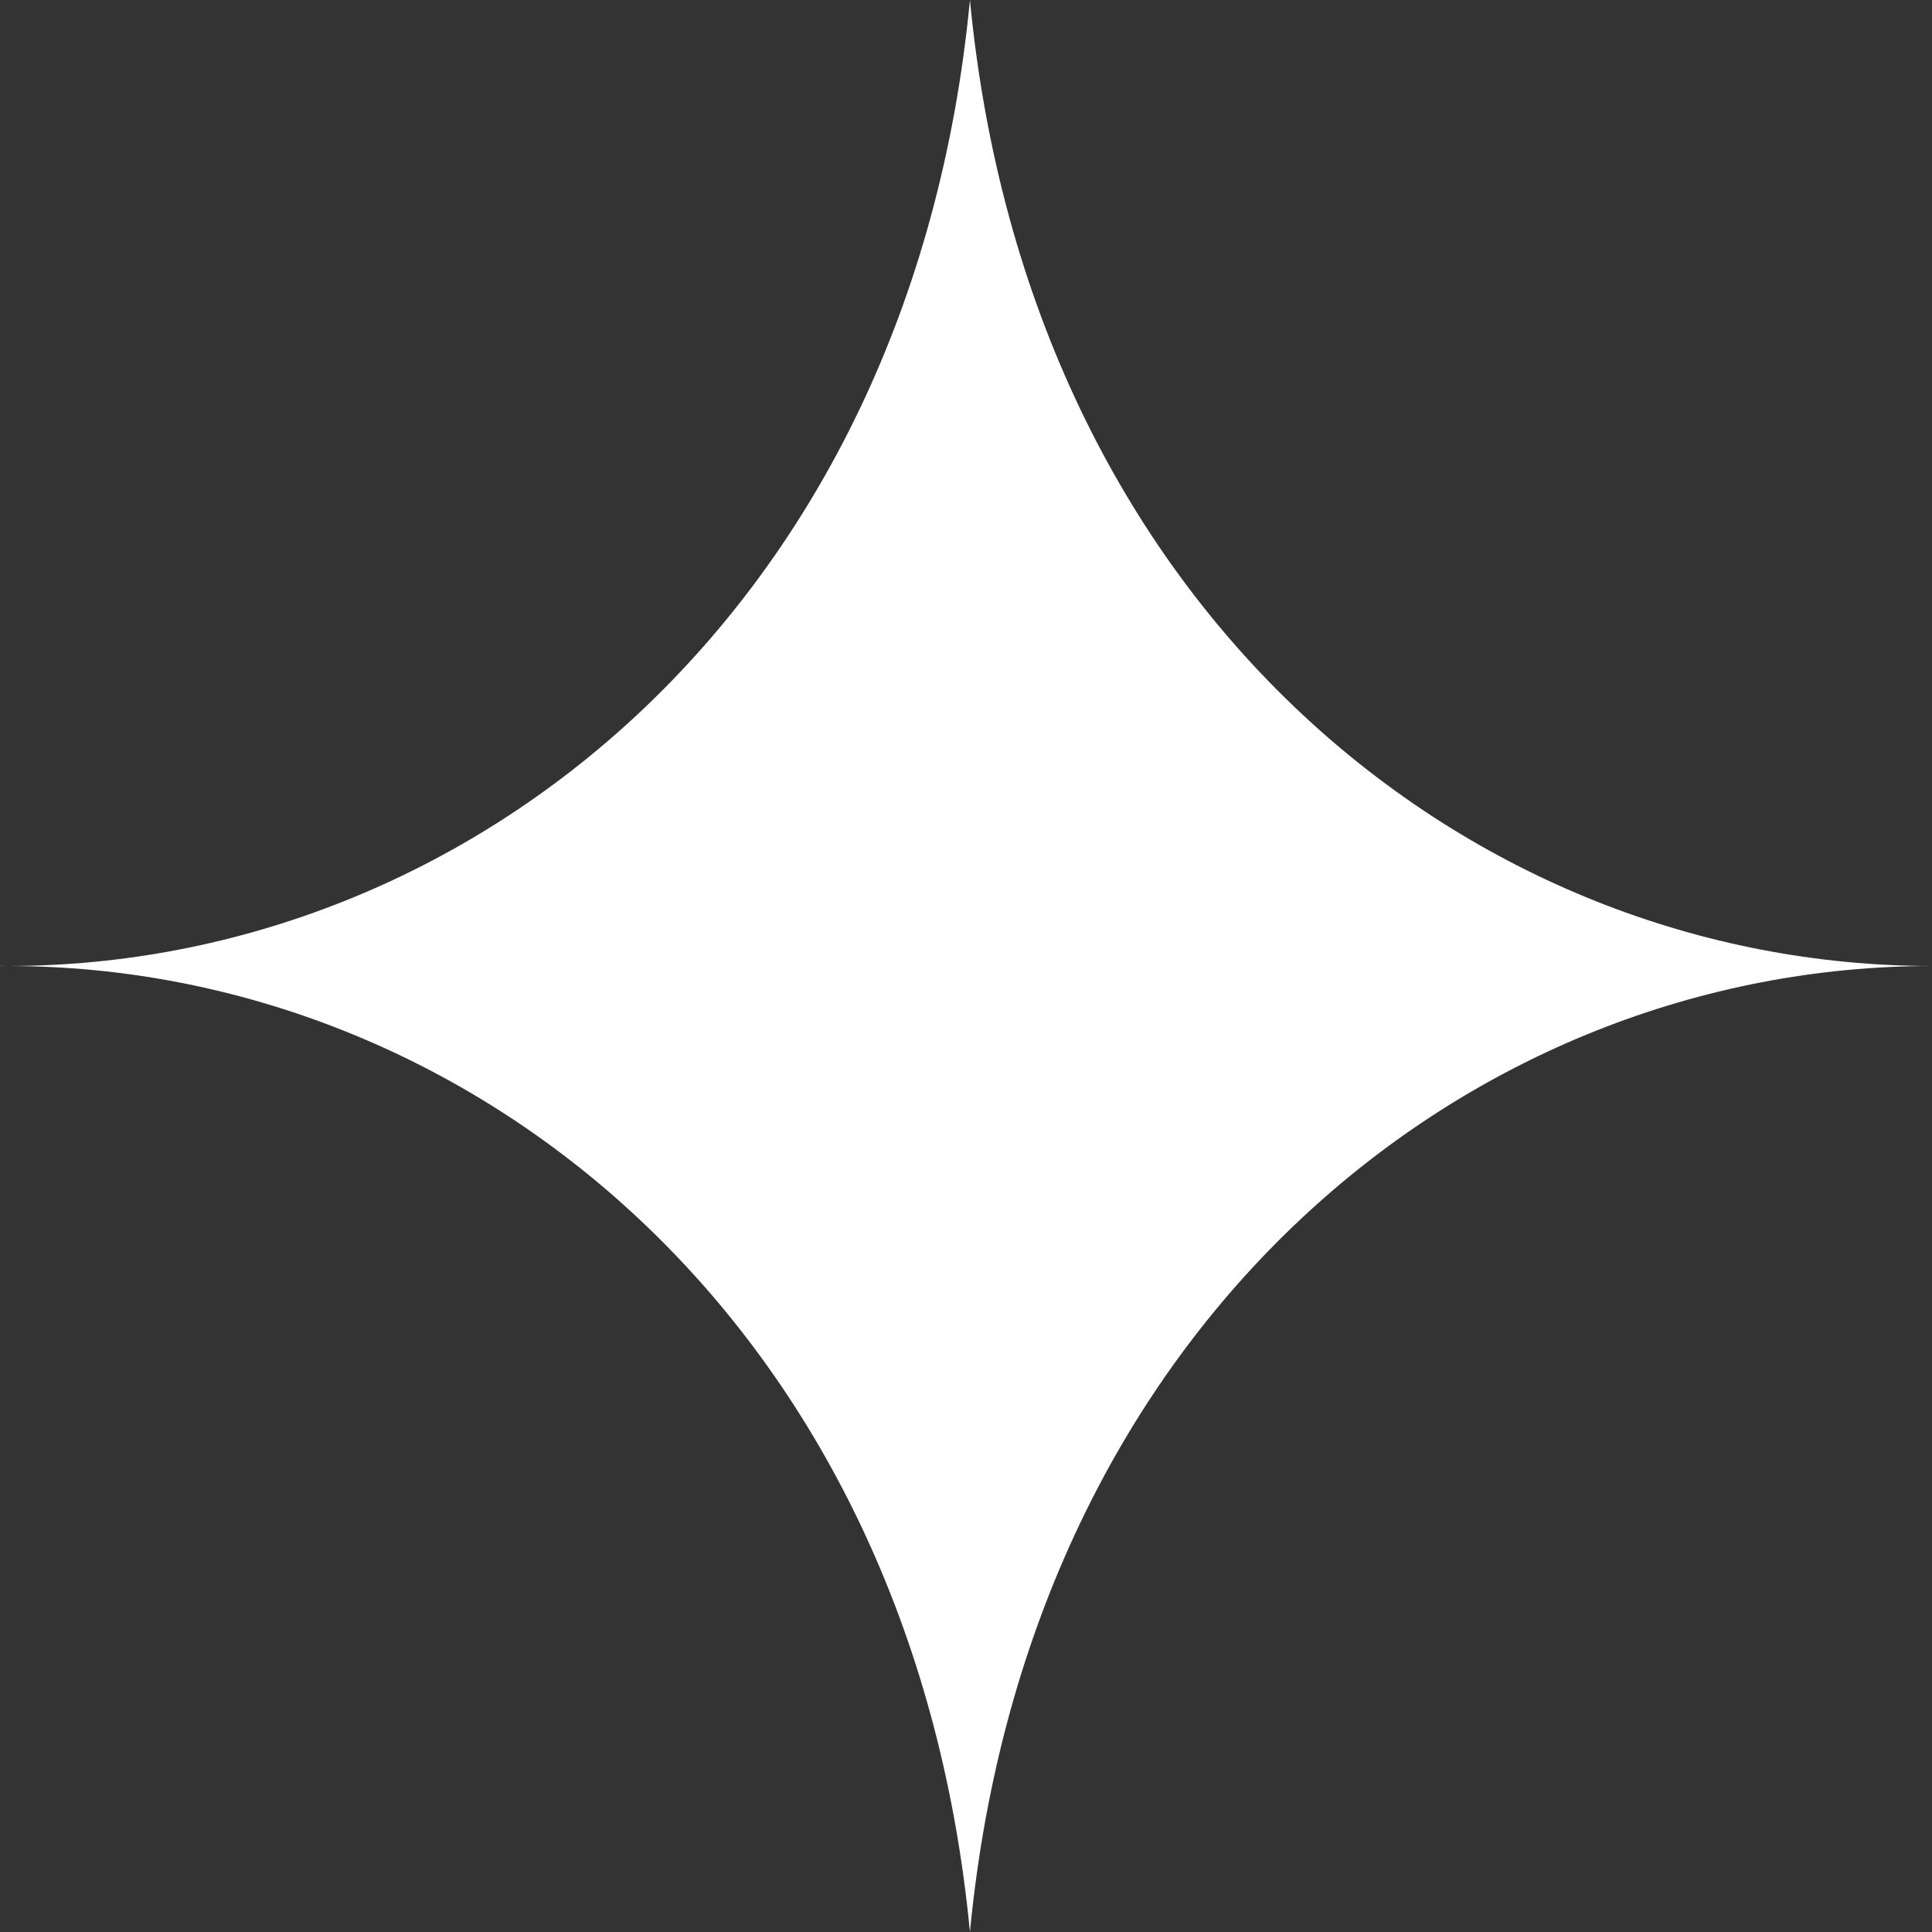 <svg width="100" height="100" viewBox="0 0 100 100" fill="none" xmlns="http://www.w3.org/2000/svg">
<rect x="0" y="0" width="100" height="100" fill="#333333" stroke="none"/>
<path d="M50.204 0C53.243 31.693 76.182 50 100 50C76.182 50 53.243 68.307 50.204 100C47.165 68.307 24.226 50 0.408 50C0.272 50 0.136 50.001 0 50.003V49.996C0.136 49.998 0.272 50 0.408 50C24.226 50 47.165 31.693 50.204 0Z" fill="#FFFFFF"/>
</svg>

